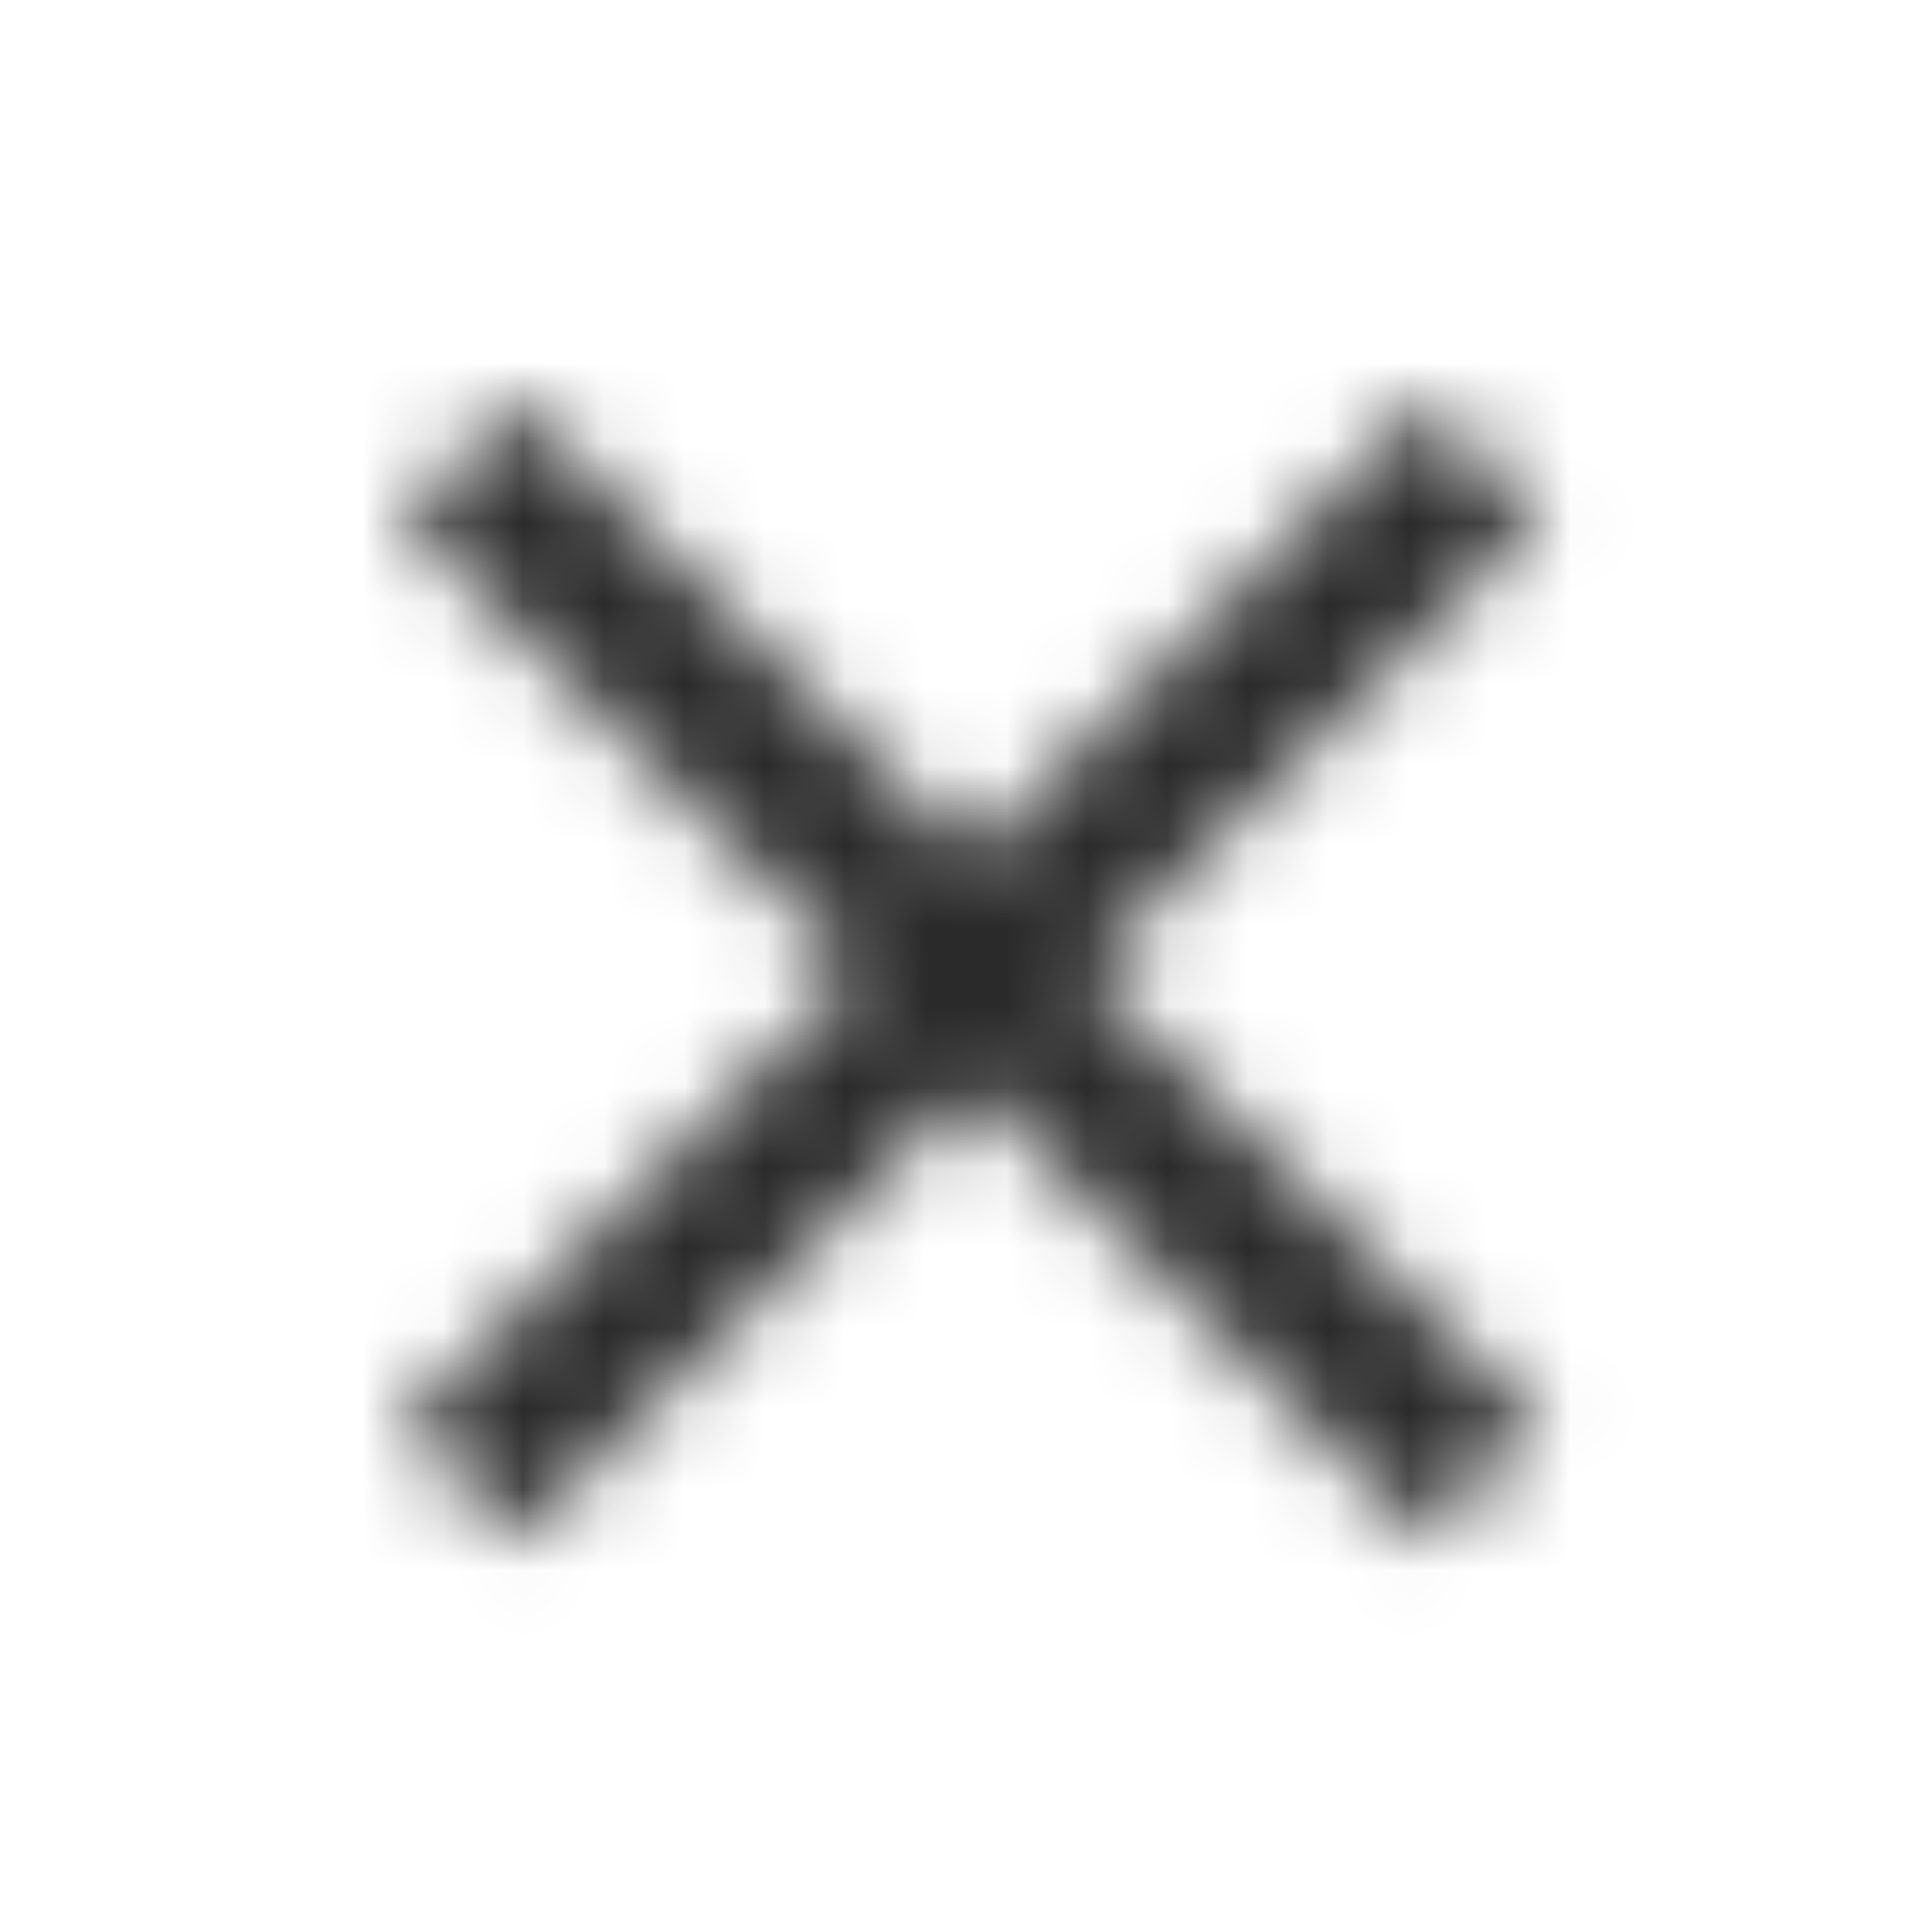 <svg xmlns="http://www.w3.org/2000/svg" xmlns:xlink="http://www.w3.org/1999/xlink" width="24" height="24" viewBox="0 0 24 24">
    <defs>
        <path id="prefix__a" d="M12.728 0l1.414 1.414-5.657 5.657 5.657 5.657-1.414 1.414L7.07 8.485l-5.657 5.657L0 12.728 5.656 7.07 0 1.414 1.414 0l5.657 5.656L12.728 0z"/>
    </defs>
    <g fill="none" fill-rule="evenodd" transform="translate(5 5)">
        <mask id="prefix__b" fill="#fff">
            <use xlink:href="#prefix__a"/>
        </mask>
        <g fill="#2A2A2A" mask="url(#prefix__b)">
            <path d="M0 0H50V50H0z" transform="translate(-18 -18)"/>
        </g>
    </g>
</svg>
